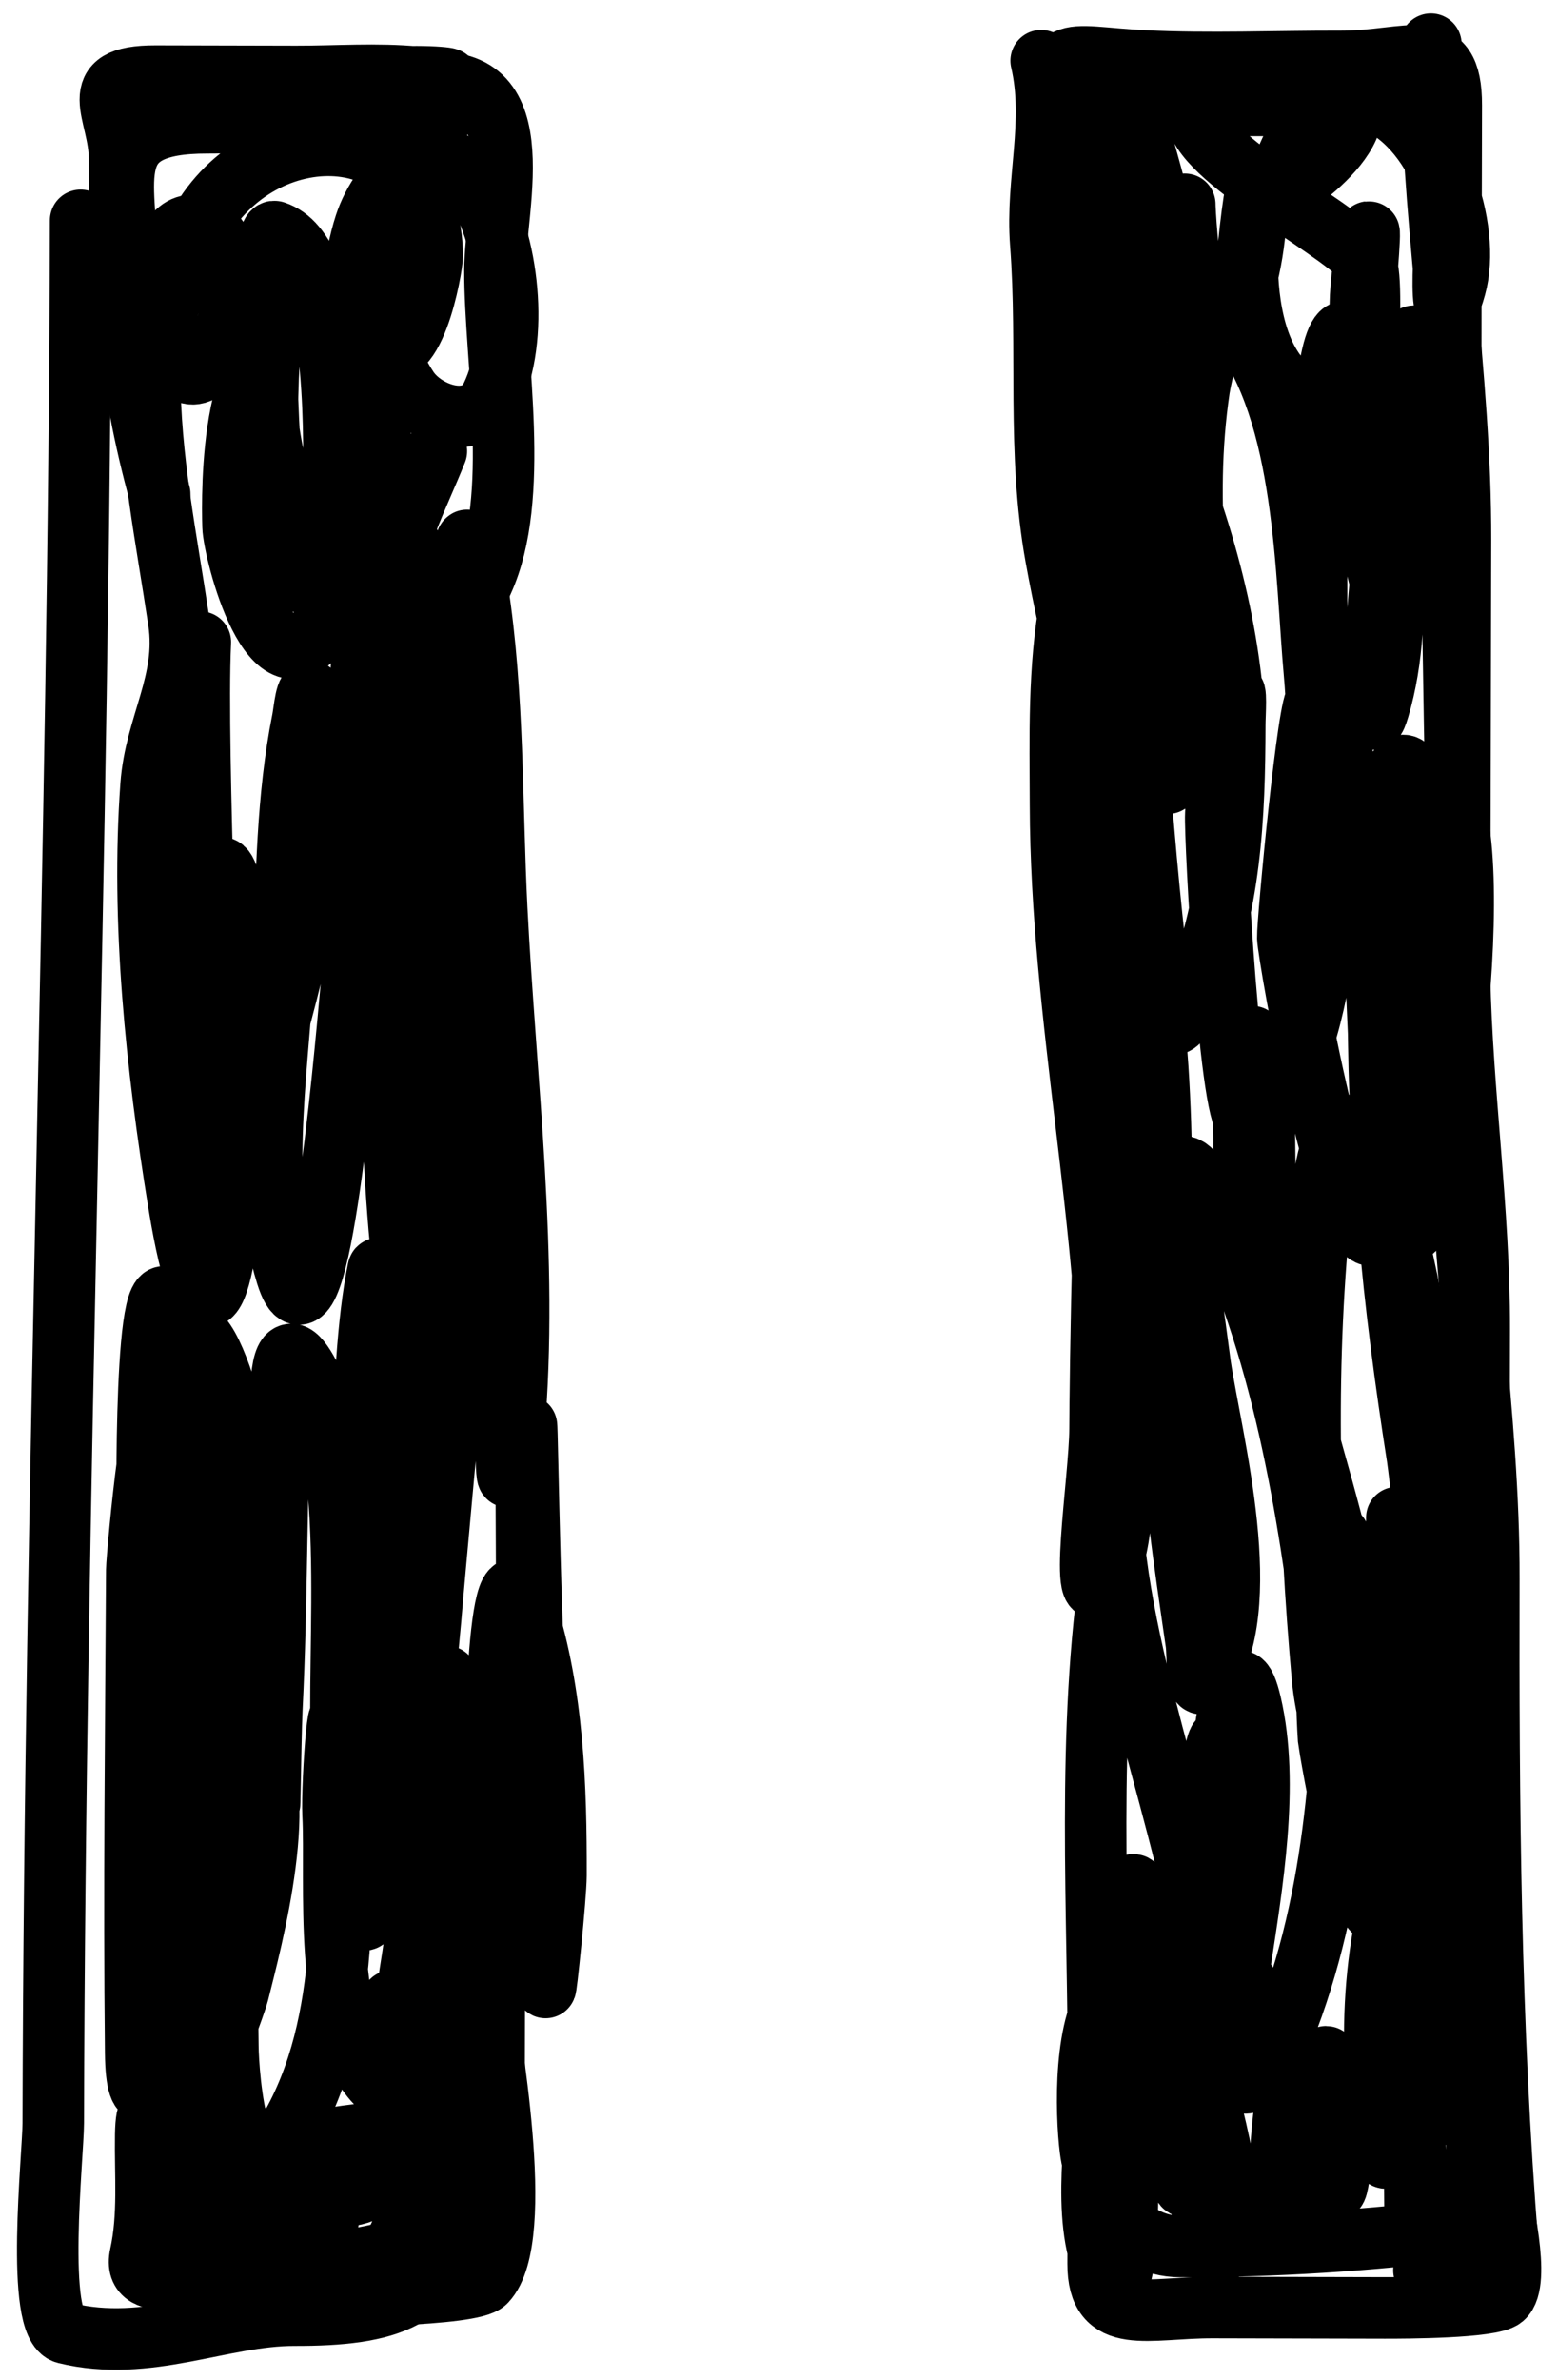 <svg width="76" height="116" viewBox="0 0 76 116" fill="none" xmlns="http://www.w3.org/2000/svg">
<path d="M3.933 10.74C3.863 41.599 2.669 72.542 2.598 103.491C2.595 105.032 1.696 113.354 3.199 113.722C7.202 114.703 10.793 112.838 14.37 112.846C18.834 112.857 21.672 112.08 21.681 108.146C21.695 102.036 20.585 95.958 20.599 89.964C20.622 80.104 21.359 70.323 21.79 60.603C22.228 50.722 19.329 37.59 23.548 28.329C25.42 24.219 24.134 17.599 24.144 13.172C24.152 9.92 26.211 3.038 20.234 4.152C16.343 4.878 14.412 5.994 10.122 5.984C4.778 5.972 6.184 8.771 6.175 12.653" stroke="black" stroke-width="3" stroke-linecap="round"/>
<path d="M21.286 21.99C20.429 24.142 19.145 26.556 18.938 28.869C18.858 29.767 19.292 27.081 19.25 26.182C19.148 24.006 18.355 16.794 15.081 16.27C11.198 15.648 11.321 24.081 11.368 25.669C11.403 26.866 13.315 34.428 15.715 30.465C18.047 26.613 17.561 20.854 16.468 16.792C16.14 15.576 13.53 8.471 13.339 13.366C13.172 17.642 12.521 22.701 13.891 26.877C15.373 31.395 16.283 24.638 16.286 23.393C16.291 21.261 16.495 12.285 13.399 11.291C12.663 11.055 13.074 20.713 13.127 21.075C13.613 24.395 15.314 29.114 17.48 23.443C18.959 19.571 19.323 7.234 18.784 11.28C18.434 13.912 18.301 16.581 19.905 18.969C20.744 20.218 23.148 21.045 23.984 19.308C25.34 16.489 24.833 11.778 23.203 9.121C21.224 5.896 18.558 8.658 17.814 10.947C17.275 12.604 16.844 15.324 18.328 16.749C20.143 18.491 21.089 13.005 21.085 12.464C21.035 5.822 13.074 5.425 9.848 10.741C8.784 12.493 7.468 15.566 8.528 17.528C9.496 19.32 10.871 17.149 11.028 16.355C11.255 15.211 11.698 11.511 9.708 11.023C7.209 10.411 7.307 17.371 7.305 18.233C7.295 22.303 8.122 26.259 8.721 30.284C9.161 33.248 7.584 35.342 7.37 38.274C6.884 44.938 7.639 52.002 8.711 58.601C9.043 60.645 10.046 66.217 10.954 61.058C11.882 55.786 12.174 50.096 11.518 44.791C11.017 40.732 10.248 42.176 10.241 45.189C10.233 48.657 9.588 52.68 10.716 56.059C11.543 58.537 14.391 46.989 14.513 46.165C14.945 43.245 15.144 40.313 15.227 37.372C15.238 36.995 15.65 34.296 15.235 33.765C14.936 33.382 14.851 34.631 14.761 35.084C14.001 38.87 13.975 42.809 13.846 46.635C13.688 51.324 12.518 57.487 13.977 62.126C15.466 66.861 16.73 52.566 17.174 47.68C17.626 42.709 17.443 27.76 17.875 32.733C18.542 40.433 18.917 48.151 19.21 55.866C19.24 56.663 19.76 65.845 20.086 60.891C20.7 51.586 19.28 42.387 18.873 33.113C18.83 32.136 18.764 23.851 19.336 25.003C22.389 31.152 21.503 39.745 21.508 46.228C21.512 51.532 22.656 58.657 20.94 63.863C19.63 67.837 20.195 55.63 19.997 51.506C19.802 47.452 19.753 43.397 19.747 39.34C19.745 37.861 18.756 32.556 19.877 31.135C20.627 30.184 20.203 33.41 20.258 34.554C20.48 39.206 20.651 43.858 20.698 48.514C20.748 53.504 20.702 58.495 20.691 63.485C20.681 67.84 20.728 54.774 20.943 50.424C21.317 42.844 21.239 34.917 22.522 27.392C23.164 23.628 22.762 31.114 22.763 31.471C22.779 38.195 23.232 44.91 23.216 51.632C23.211 54.093 23.203 57.431 23.213 52.834C23.232 44.802 22.065 20.773 23.296 28.738C24.091 33.879 23.97 39.129 24.232 44.301C24.659 52.718 25.79 61.342 25.062 69.767C24.673 74.271 24.702 70.914 24.649 68.375C24.584 65.254 24.588 62.014 24.088 58.919C23.551 55.602 23.095 58.936 22.863 60.472C22.26 64.47 21.579 72.599 21.216 76.502C21.067 78.112 20.953 79.726 20.761 81.334C20.495 83.569 20.426 81.037 20.402 80.72C20.128 77.171 20.123 73.613 19.899 70.062C19.828 68.933 18.599 61.131 18.446 61.877C16.439 71.652 19.1 101.428 17.24 91.629C15.902 84.582 17.363 77.143 16.18 70.006C15.991 68.869 13.921 63.388 13.715 67.572C13.457 72.8 13.522 78.041 13.262 83.274C13.183 84.879 13.133 91.195 13.146 85.749C13.16 79.585 12.845 73.497 10.911 67.518C10.173 65.235 9.08 63.453 8.803 66.901C8.314 73.01 8.865 79.162 9.122 85.268C9.292 89.297 9.804 87.113 10.151 84.257C10.945 77.726 10.522 71.18 8.753 64.778C7.036 58.568 7.18 72.798 7.178 73.734C7.162 80.729 7.146 87.724 7.13 94.719C7.112 102.541 8.032 79.081 7.85 71.26C7.702 64.912 6.676 75.839 6.672 76.515C6.625 84.356 6.535 92.205 6.618 100.046C6.651 103.208 7.543 101.958 8.118 99.578C9.43 94.139 9.198 88.414 9.155 82.887C9.121 78.404 8.451 85.15 8.399 85.974C8.106 90.618 7.007 96.588 8.42 101.158C9.334 104.117 11.521 97.535 11.621 97.134C12.235 94.673 14.327 86.977 12.121 84.78C11.37 84.033 11.454 86.676 11.365 87.655C11 91.657 11.069 95.715 11.115 99.726C11.132 101.176 11.619 108.076 14.104 103.836C17.198 98.555 16.629 91.692 16.642 85.969C16.655 80.406 16.167 86.883 16.248 88.468C16.416 91.75 15.721 98.768 18.356 101.535C18.703 101.9 19.108 100.794 19.219 100.334C19.912 97.446 20.449 93.161 20.796 90.459C22.501 77.182 20.84 89.712 21.759 81.902C21.868 80.979 21.69 83.757 21.669 84.684C21.564 89.352 20.858 94.549 22.497 99.092C23.669 102.34 25.238 91.17 25.292 90.54C25.865 83.827 25.656 77.061 25.672 70.334C25.681 66.135 25.81 78.736 26.142 82.926C26.511 87.573 26.621 92.183 26.61 96.838C26.609 97.346 27.12 92.405 27.122 91.416C27.132 87.126 26.989 82.588 25.653 78.421C24.187 73.848 24.134 87.022 24.134 87.472C24.121 92.95 24.108 98.428 24.096 103.906C24.087 107.784 23.604 104.586 23.349 102.607C23.203 101.465 21.765 92.03 21.613 97.44C21.593 98.13 22.186 101.096 21.492 101.683C19.929 103.005 18.602 103.071 18.596 105.496C18.591 108.015 14.214 106.767 11.932 106.872C7.496 107.077 9.51 105.855 12.935 104.941C15.261 104.321 17.656 103.891 20.099 103.896C21.736 103.9 16.833 104.115 15.213 104.31C14.355 104.413 5.524 105.053 8.717 104.625C9.554 104.513 10.988 103.695 11.827 103.901C13.889 104.406 9.741 106.558 9.601 106.607C3.273 108.849 13.965 108.174 15.704 108.178C17.169 108.181 12.979 109.112 11.703 109.725C11.435 109.853 9.453 110.922 9.202 110.898C9.03 110.881 8.443 106.422 8.353 106.062C8.154 105.267 7.159 101.131 7.108 104.055C7.075 106.005 7.27 107.999 6.845 109.926C6.4 111.945 9.883 110.778 11.396 110.667C14.404 110.447 17.889 110.365 20.586 109.226C22.382 108.468 18.61 110.636 19.477 108.988C20.808 106.458 19.451 99.999 19.114 97.528" stroke="black" stroke-width="3" stroke-linecap="round"/>
<path d="M9.773 31.3C9.509 36.75 10.405 53.086 9.708 47.663C9.192 43.651 8.764 39.611 8.375 35.588C8.026 31.973 8.865 39.737 9.002 40.706C9.318 42.945 9.194 42.749 9.752 40.637" stroke="black" stroke-width="3" stroke-linecap="round"/>
<path d="M52.803 7.208C51.469 22.921 54.231 38.172 54.195 53.801C54.178 61.207 55.389 68.684 54.255 76.058C52.97 84.421 53.606 93.211 53.586 101.662C53.58 104.555 53.573 107.447 53.566 110.339C53.559 113.407 55.968 112.466 59.168 112.474C61.962 112.48 64.757 112.487 67.551 112.493C68.479 112.495 72.744 112.485 73.318 112C74.209 111.247 73.209 107.252 73.061 106.328C72.631 103.641 72.073 101.12 72.08 98.404C72.092 93.028 72.104 87.652 72.117 82.277C72.13 76.445 72.143 70.614 72.157 64.782C72.17 58.995 71.313 53.287 71.197 47.568C70.975 36.659 70.747 25.738 70.772 14.794C70.78 11.572 70.787 8.349 70.794 5.127C70.802 1.586 68.772 3 65.414 2.993C62.229 2.985 58.991 3.128 55.811 2.971C51.765 2.77 51.316 1.92 51.306 6.261C51.301 8.596 51.98 11.238 53.9 13.058C54.301 13.438 54.393 11.831 54.403 11.786C54.755 10.084 55.109 8.323 55.275 6.6C55.389 5.417 55.18 4.981 55.608 6.53C56.392 9.368 57.213 12.201 57.67 15.094C57.978 17.039 57.793 9.849 57.793 9.883C57.791 10.657 58.354 19.18 59.889 16.089C60.843 14.168 61.24 12.036 61.29 9.962C61.342 7.859 60.841 12.402 60.84 12.767C60.836 14.711 61.224 17.871 63.24 19.162C65.211 20.424 66.416 15.261 66.554 14.548C66.619 14.21 66.973 9.781 66.671 11.861C66.339 14.149 65.965 16.502 67.294 18.629C69.707 22.492 71.323 12.315 70.671 10.502C70.529 10.107 69.999 17.565 70.996 13.969C71.765 11.196 70.209 5.972 66.687 4.787C64.175 3.943 62.35 7.985 62.346 9.493C62.346 9.536 67.959 6.135 65.19 3.935C64.024 3.009 54.003 3.701 53.447 4.875C53.326 5.13 56.605 5.094 56.694 5.095C59.02 5.1 61.364 5.181 63.689 5.111C64.367 5.09 58.721 3.79 58.387 5.334C57.939 7.404 65.103 10.963 66.558 12.662C67.221 13.437 66.318 21.823 66.532 24.239C66.555 24.507 67.414 30.111 67.991 29.406C69.437 27.639 69.231 24.504 69.256 22.477C69.266 21.664 69.996 16.996 69.159 16.441C68.621 16.084 68.63 17.519 68.516 18.09C67.981 20.784 67.761 23.546 67.526 26.269C67.289 29.013 66.466 37.188 67.257 34.52C68.659 29.799 67.636 23.868 66.765 19.17C66.177 15.994 65.309 14.67 64.768 18.552C64.065 23.593 64.245 28.693 64.234 33.759C64.224 38.061 64.349 35.324 64.125 32.863C63.682 27.997 63.735 20.133 60.389 15.902C59.285 14.507 58.535 18.689 58.494 18.963C57.675 24.479 58.428 30.34 59.455 35.799C60.159 39.544 60.29 36.332 60.179 34.669C59.837 29.556 58.187 24.236 55.995 19.476C54.663 16.584 54.437 20.927 54.379 21.924C54.097 26.829 55.537 31.688 56.456 36.5C57.389 41.392 57.212 34.136 57.13 33.012C56.713 27.318 56.011 20.955 53.756 15.533C51.63 10.421 52.059 23.429 52.071 23.828C52.224 28.696 52.719 33.525 53.62 38.332C53.959 40.142 55.175 32.827 55.244 32.395C56.045 27.333 57.263 21.248 56.002 16.151C53.417 5.695 55.142 37.583 56.595 48.195C56.846 50.023 57.222 50.802 58.204 48.529C60.037 44.285 60.223 39.801 60.233 35.33C60.234 34.826 60.34 33.35 60.126 33.82C59.391 35.433 59.403 38.135 59.307 39.689C59.243 40.733 60.02 55.255 60.91 54.712C63.515 53.123 64.175 48.577 64.594 46.185C64.982 43.969 66.776 35.818 64.233 34.113C63.848 33.855 62.796 44.939 62.819 45.71C62.844 46.563 65.466 61.653 67.171 60.102C68.909 58.522 68.901 54.09 69.104 52.302C69.495 48.865 69.681 45.406 69.711 41.953C69.716 41.333 68.905 34.677 67.776 38.483C66.673 42.198 67.106 46.536 67.249 50.318C67.278 51.079 67.239 59.694 68.781 60.012C70.128 60.289 72.991 40.342 70.192 37.804C69.044 36.764 67.563 47.997 67.531 48.621C67.134 56.16 67.982 63.587 69.145 71.047C69.265 71.82 69.634 75.622 69.641 72.651C69.652 67.549 68.977 62.748 67.454 57.792C66.059 53.252 64.897 54.379 64.455 58.493C63.619 66.26 63.816 74.024 64.512 81.788C64.654 83.365 65.301 85.776 64.9 82.355C64.022 74.878 62.912 67.038 59.76 59.967C59.608 59.625 57.891 55.69 57.435 57.227C55.842 62.595 56.904 68.733 57.535 74.132C57.767 76.118 58.068 78.096 58.354 80.076C58.446 80.71 58.339 82.504 58.739 81.963C61.34 78.444 59.099 70.212 58.552 66.566C58.334 65.117 56.929 52.488 54.477 52.104C53.836 52.003 53.663 67.982 53.66 69.644C53.654 72.097 52.505 79.164 53.865 77.001C54.931 75.305 54.722 71.756 54.852 70.024C55.153 66.012 55.186 62.012 54.907 57.999C54.507 52.228 53.213 46.62 53.226 40.831C53.231 38.542 52.931 36.433 52.519 34.157C52.231 32.562 52.518 27.728 52.225 29.323C51.624 32.598 51.722 35.92 51.731 39.224C51.757 49.522 54.182 59.703 54.158 69.928C54.155 71.327 54.16 69.404 54.16 69.032C54.164 67.446 54.152 72.147 54.153 72.239C54.268 80.573 57.941 88.535 59.065 96.794C59.59 100.646 60.177 89.021 59.62 85.172C59.363 83.402 58.829 88.678 58.608 90.451C57.982 95.469 57.188 100.815 57.601 105.868C57.884 109.328 59.959 99.198 60.483 95.76C61.073 91.895 61.926 86.975 61.012 83.053C59.715 77.484 58.617 94.469 59.835 100.05C60.59 103.506 62.225 100.032 62.837 98.406C65.355 91.719 65.617 84.418 65.633 77.452C65.634 76.778 65.292 72.976 65.025 75.894C64.755 78.854 64.618 81.84 64.811 84.806C64.816 84.89 66.697 96.346 67.68 92.405C69.006 87.091 68.123 81.017 68.135 75.595C68.148 69.716 68.118 81.63 68.12 82.315C68.129 88.01 68.384 93.694 68.58 99.386C68.623 100.635 69.787 94.68 69.841 94.155C70.541 87.378 70.737 80.539 70.61 73.738C70.581 72.205 70.159 64.527 70.145 70.389C70.124 79.554 70.561 107.047 70.582 97.882C70.597 91.156 69.329 71.02 69.129 77.743C68.844 87.352 69.041 116.19 69.063 106.578C69.073 102.458 68.199 90.217 67.481 94.291C67.028 96.865 66.962 99.524 67.186 102.118C67.212 102.422 67.732 106.79 67.541 104.547C67.148 99.916 66.079 103.205 65.187 102.443C64.594 101.938 64.958 99.73 64.581 100.367C63.805 101.679 64.825 105.117 65.066 106.522C65.254 107.613 65.565 103.817 65.545 103.411C65.431 101.023 63.063 98.738 62.688 102.579C62.586 103.626 62.009 107.685 63.174 108.569C63.275 108.646 63.12 102.956 62.994 102.462C62.81 101.741 61.014 94.966 59.373 95.758C56.978 96.913 58.002 103.43 58.185 105.398C58.208 105.645 59.025 110.195 59.452 109.834C60.866 108.638 58.837 102.01 58.529 100.66C58.01 98.38 57.321 93.71 55.357 91.905C54.614 91.222 53.595 100.166 53.588 100.908C53.562 103.811 52.687 108.045 53.954 110.811C55.185 113.5 55.022 105.092 55.028 102.208C55.032 100.459 55.677 95.683 54.319 96.996C52.846 98.418 52.966 103.004 53.191 104.774C53.45 106.823 54.902 109.493 57.565 109.499C62.088 109.51 66.889 109.206 71.335 108.635M71.335 108.635C72.584 108.475 70.103 108.831 71.335 108.635ZM71.335 108.635C72.123 108.509 71.659 109.499 71.659 109.499C70.029 109.803 68.875 110.951 69.775 110.706C73.061 110.706 72.127 97.759 71.145 94.394C70.6 92.527 70.256 91.984 70.119 94.179C69.959 96.73 70.018 99.333 70.073 101.889C70.204 107.901 71.381 89.803 70.364 83.852C69.625 79.523 68.675 92.513 68.586 96.887C68.532 99.534 68.599 95.406 68.59 94.906C68.486 88.487 66.854 82.068 65.359 75.801C64.262 71.202 62.624 66.618 61.949 61.953C61.536 59.105 61.82 56.247 61.58 53.393C61.533 52.844 61.178 48.759 60.807 51.411C60.421 54.172 61.159 58.023 59.981 60.581C59.691 61.21 56.672 63.16 56.673 62.719C56.681 59.164 56.707 55.613 56.475 52.061C55.911 43.412 53.035 35.562 51.508 27.152C50.58 22.04 51.158 16.994 50.766 11.848C50.535 8.816 51.487 5.964 50.787 2.959" stroke="black" stroke-width="3" stroke-linecap="round"/>
<path d="M21.823 5.439C16.322 4.771 12.301 4.993 7.085 4.981C4.3 4.975 7.127 4.157 8.447 4.135C10.412 4.104 12.161 4.568 14.081 4.573C16.043 4.577 18.121 3.733 20.328 3.738C22.075 3.742 22.628 3.984 20.328 3.762C18.408 3.576 16.377 3.729 14.444 3.725C12.158 3.72 9.873 3.714 7.588 3.709C4.045 3.701 5.835 5.451 5.83 7.737C5.817 13.359 6.272 18.612 7.791 24.081" stroke="black" stroke-width="3" stroke-linecap="round"/>
<path d="M23.612 97.114C23.773 98.959 25.732 109.056 23.691 111.214C23.029 111.913 16.047 111.951 14.085 111.946" stroke="black" stroke-width="3" stroke-linecap="round"/>
<path d="M73.552 109.536C72.678 98.652 72.602 87.871 72.627 76.949C72.646 68.863 71.165 60.949 71.183 52.897C71.204 44.047 71.224 35.198 71.244 26.348C71.263 18.252 69.782 10.179 69.8 2.154" stroke="black" stroke-width="3" stroke-linecap="round"/>
</svg>

